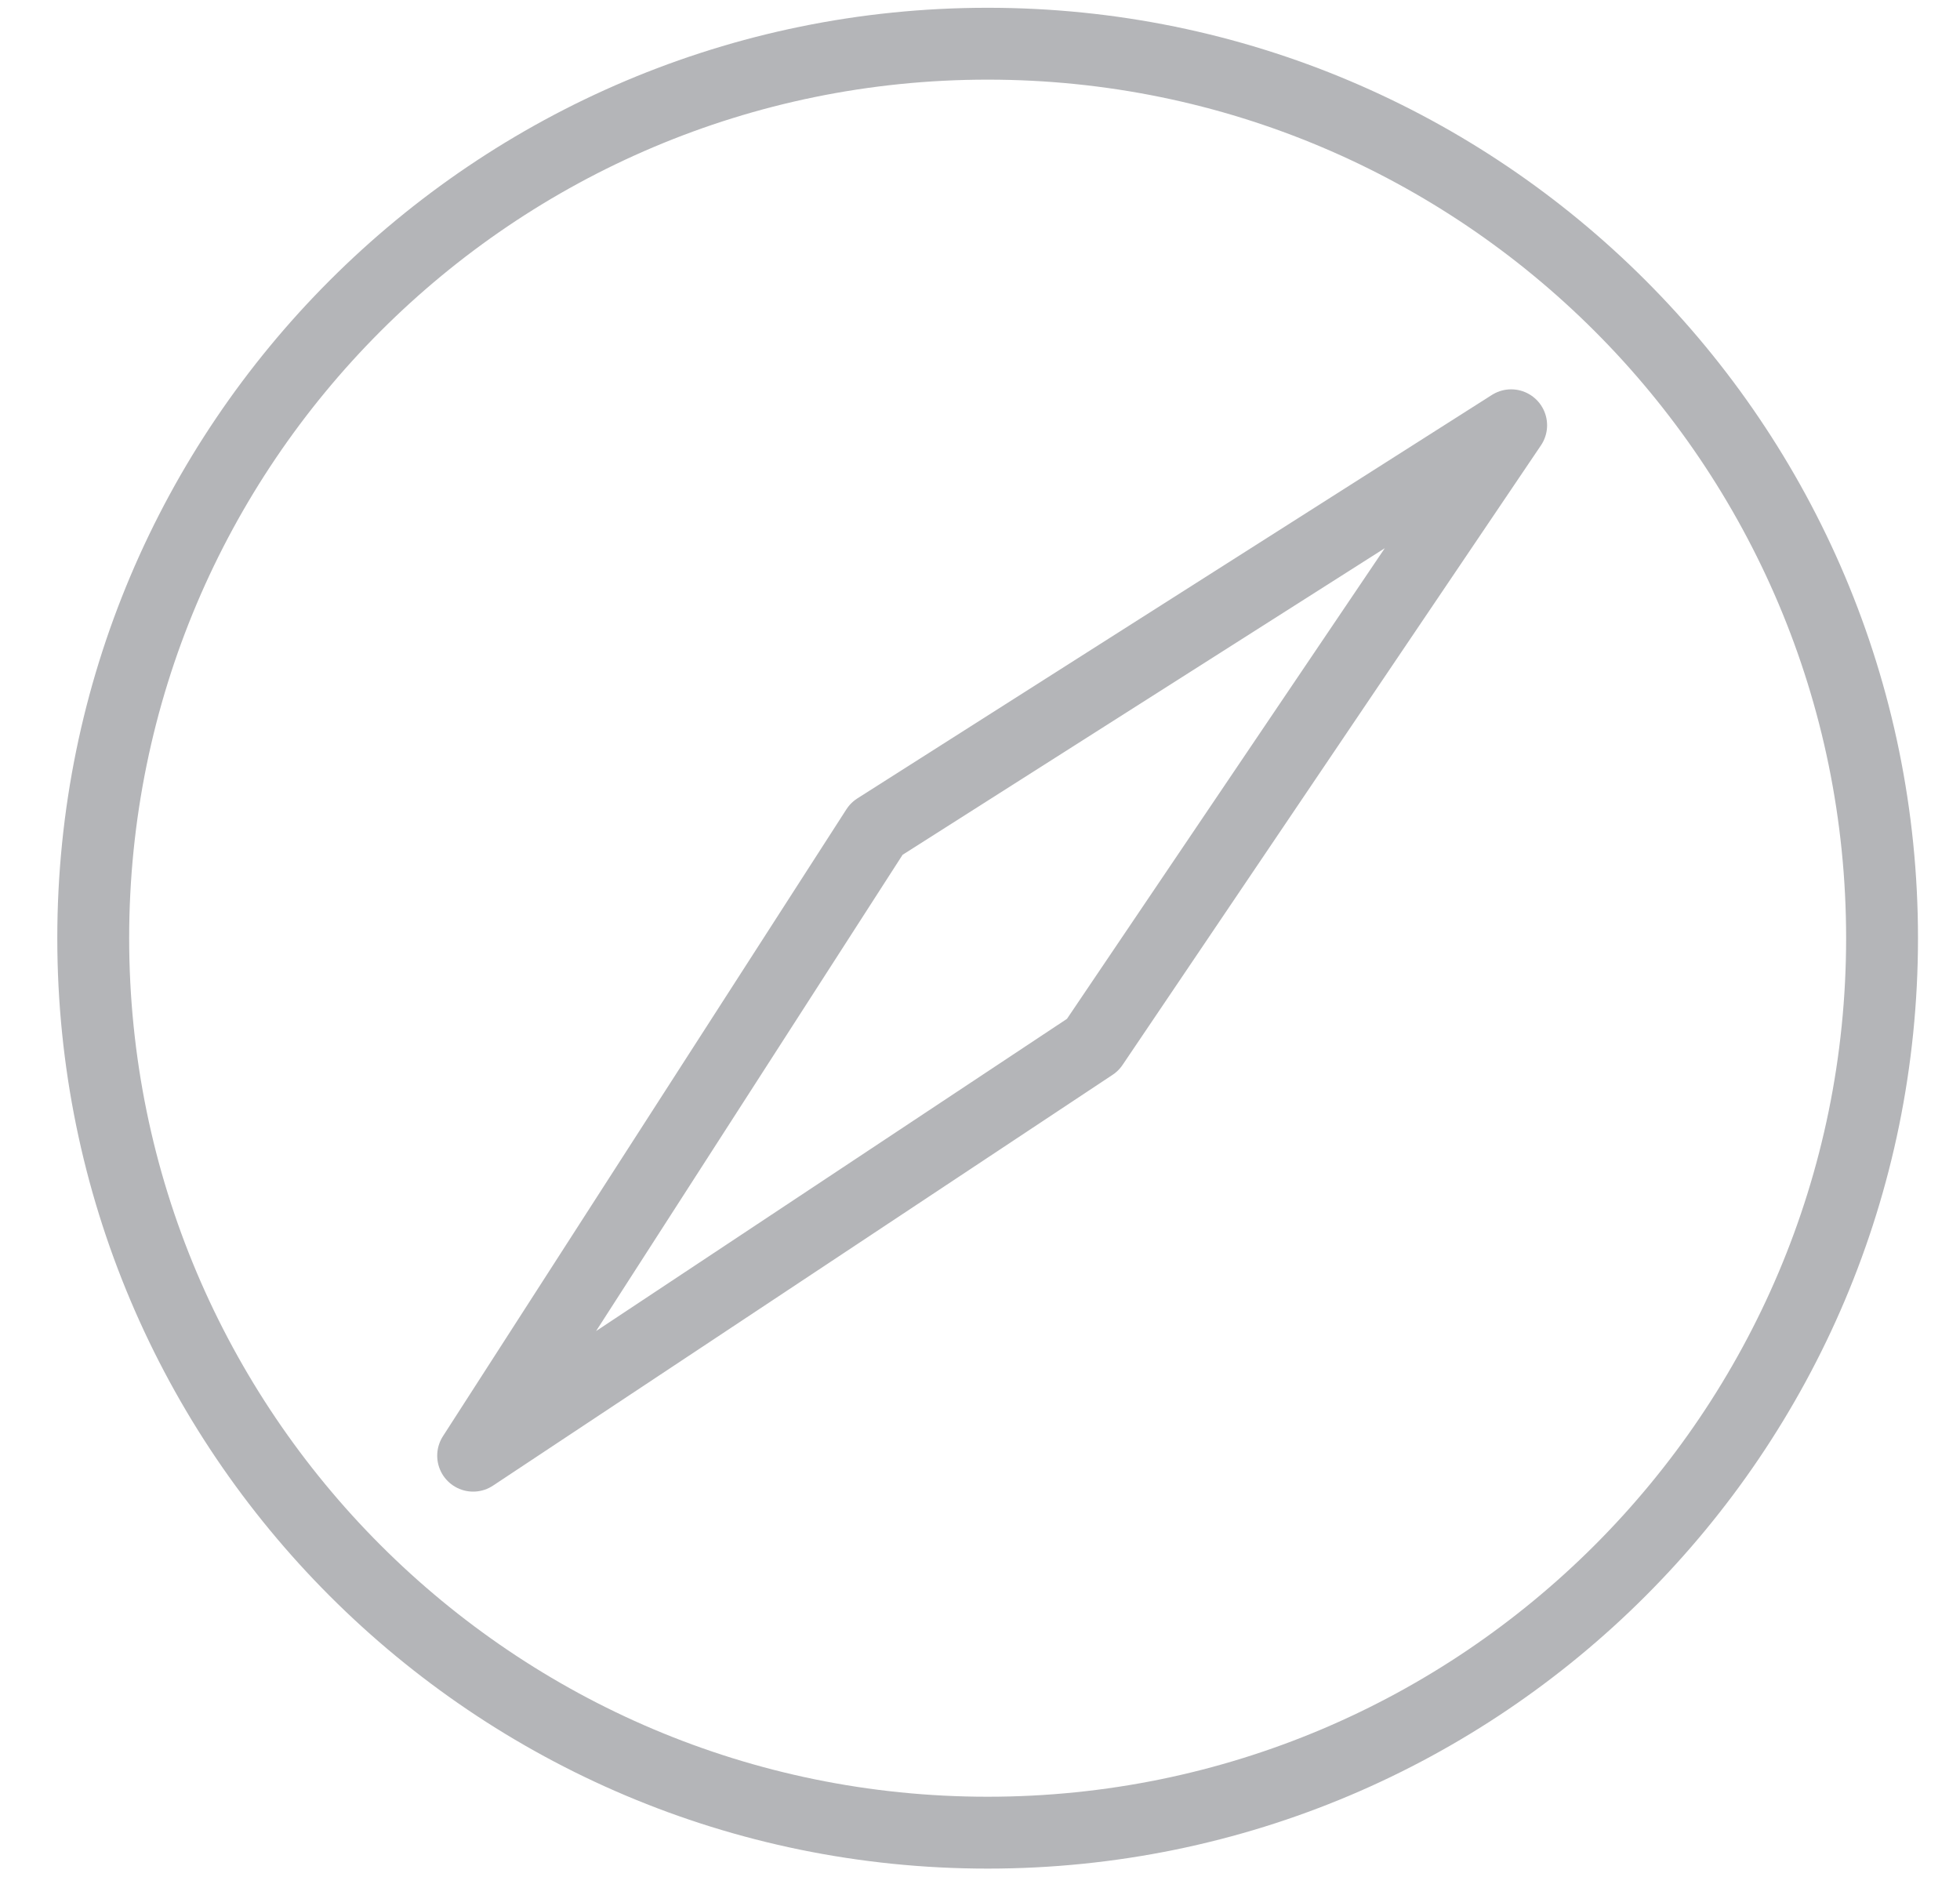 <svg width="30" height="29" viewBox="0 0 30 29" fill="none" xmlns="http://www.w3.org/2000/svg">
<path d="M15.117 0.119C7.254 0.119 0.877 6.496 0.877 14.359H1.977C1.977 7.103 7.861 1.219 15.117 1.219V0.119ZM0.877 14.359C0.877 22.223 7.254 28.6 15.117 28.6V27.5C7.861 27.5 1.977 21.615 1.977 14.359H0.877ZM15.117 28.6C22.981 28.6 29.357 22.223 29.357 14.359H28.257C28.257 21.615 22.373 27.5 15.117 27.5V28.6ZM29.357 14.359C29.357 6.496 22.981 0.119 15.117 0.119V1.219C22.373 1.219 28.257 7.103 28.257 14.359H29.357Z" fill="#B4B5B8"/>
<path d="M23.13 6.509L16.726 15.992L7.242 22.28L13.418 12.684L23.13 6.509Z" stroke="#B4B5B8" stroke-width="1.1" stroke-linejoin="round"/>
</svg>

